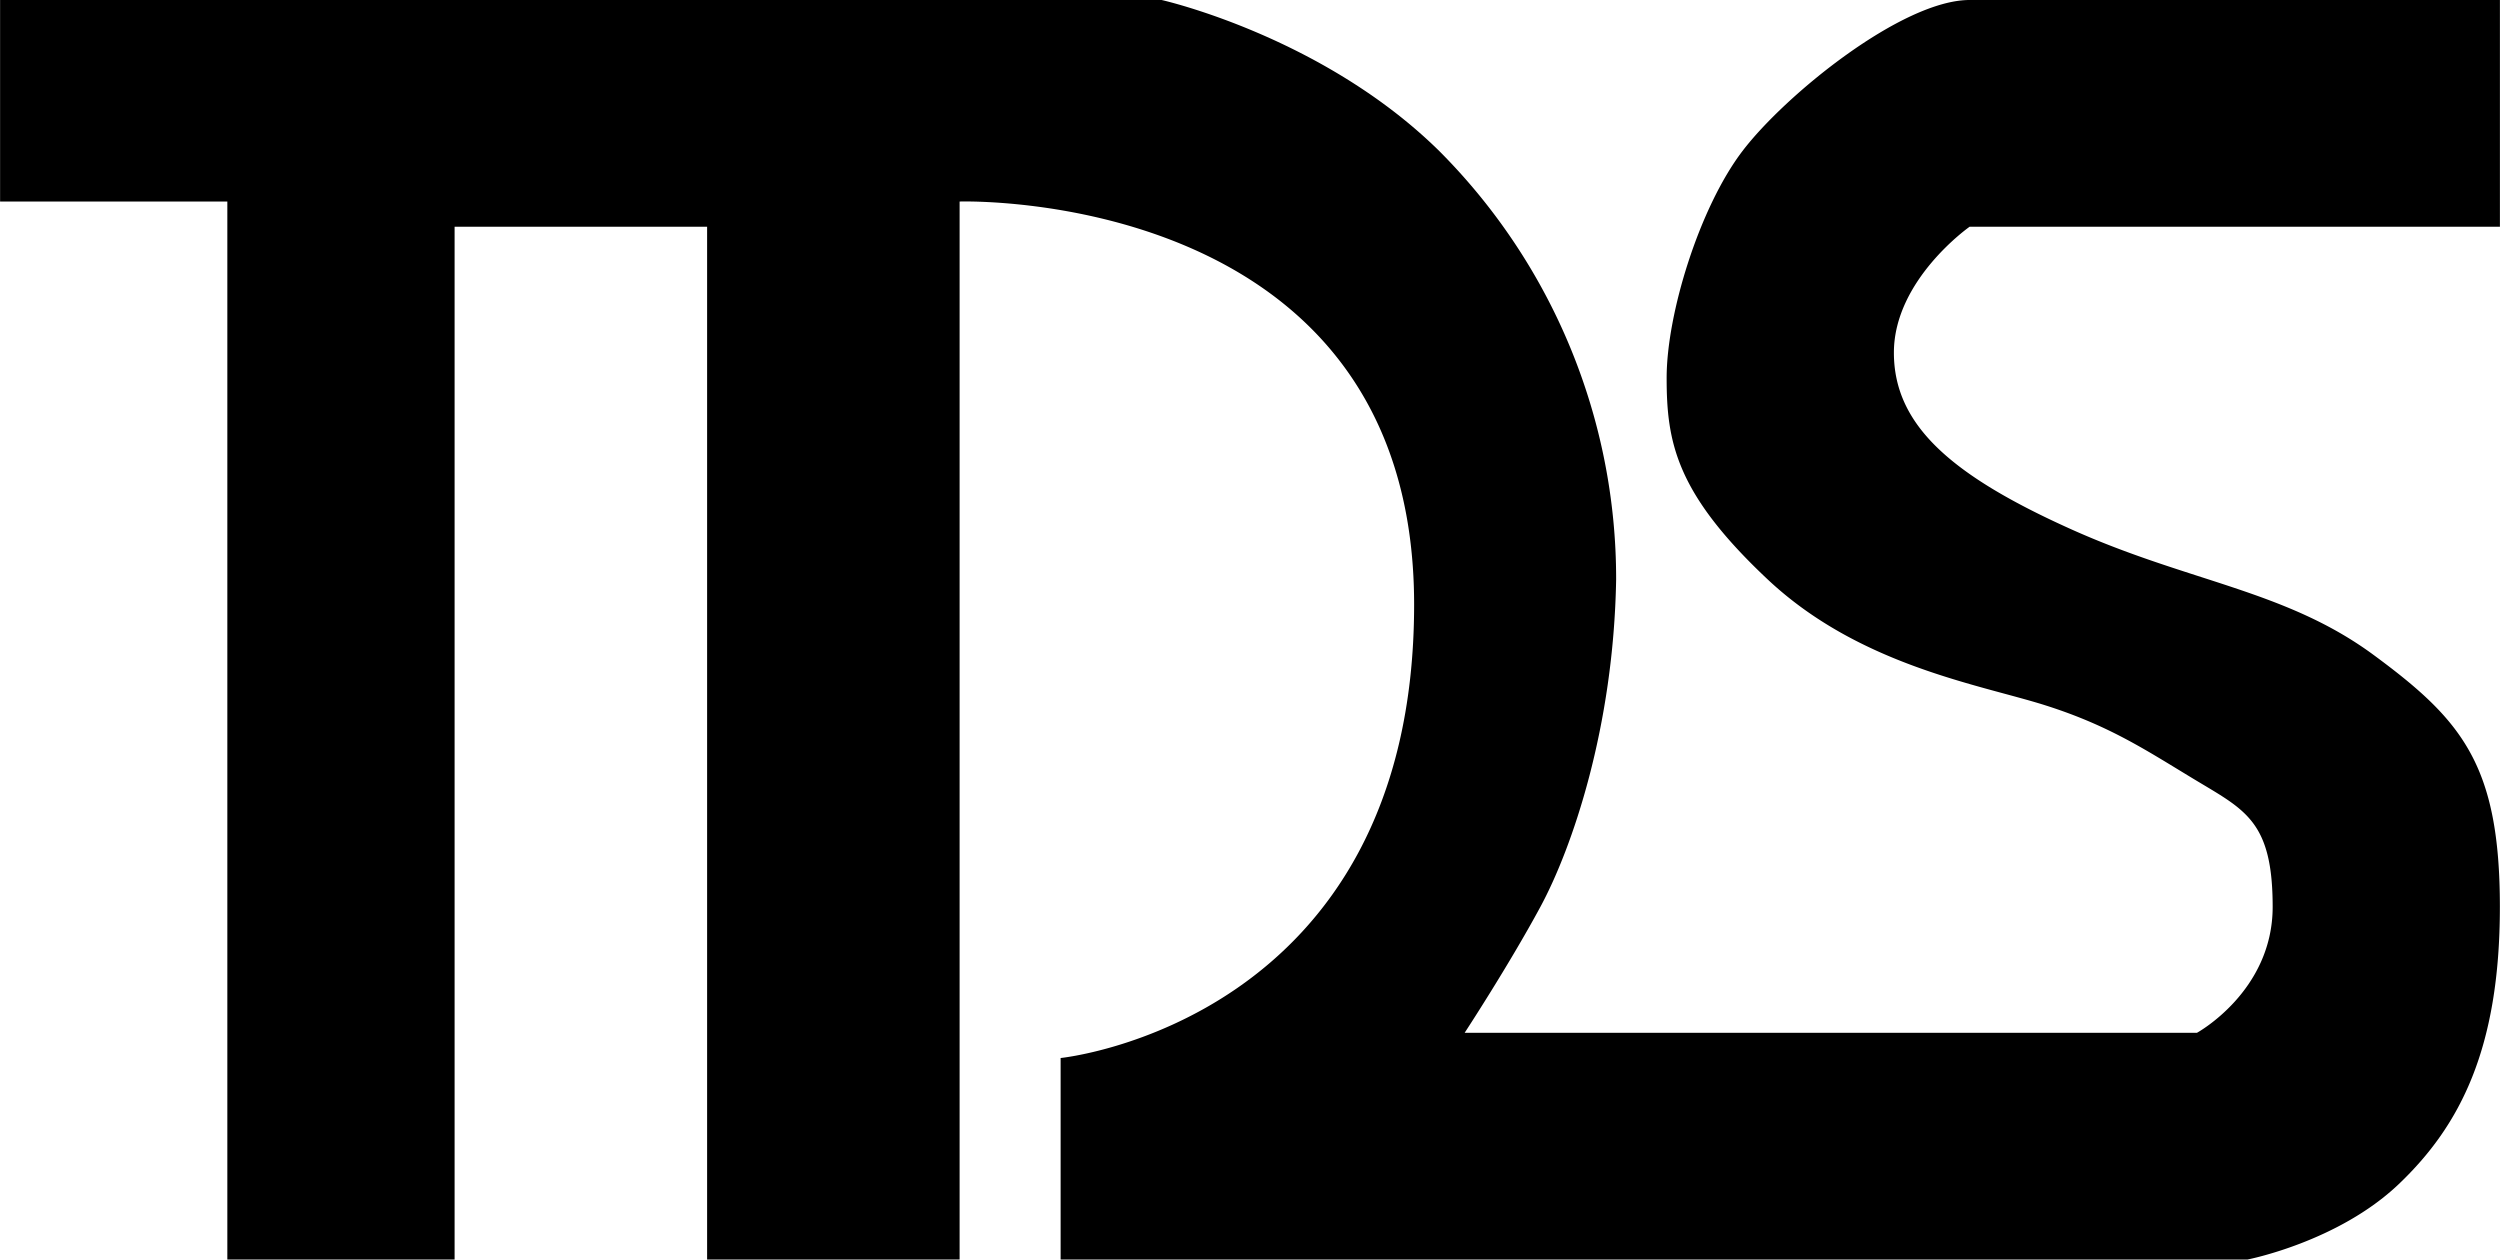 <svg xmlns="http://www.w3.org/2000/svg" width="262" height="132" viewBox="0 0 262 132">
  <defs>
    <style>
      .cls-1 {
        fill-rule: evenodd;
      }
    </style>
  </defs>
  <path id="tds_logo.svg" class="cls-1" d="M691.991,0V23.76H636.419s-7.939,5.554-7.939,13.2S634.6,49.856,647,55.44s22.5,6.379,31.756,13.2,13.231,11.494,13.231,26.4S687.778,118,681.406,124.08,665.528,132,665.528,132H541.153V110.88S578.2,107.14,578.2,63.36s-47.633-42.24-47.633-42.24V132H504.105V23.76H477.642V132H453.825V21.12H430.009V0H551.738s16.883,3.789,29.109,15.84a63.461,63.461,0,0,1,18.524,44.88c-0.261,15.516-4.618,28.169-7.939,34.32s-7.939,13.2-7.939,13.2h76.743s7.939-4.336,7.939-13.2-2.8-10.111-7.939-13.2-9-5.738-15.878-7.92-19.49-4.163-29.109-13.2S604.664,46.331,604.664,39.6s3.445-17.854,7.939-23.76S629.362,0,636.419,0h55.572Z" transform="translate(-430)"/>
</svg>
